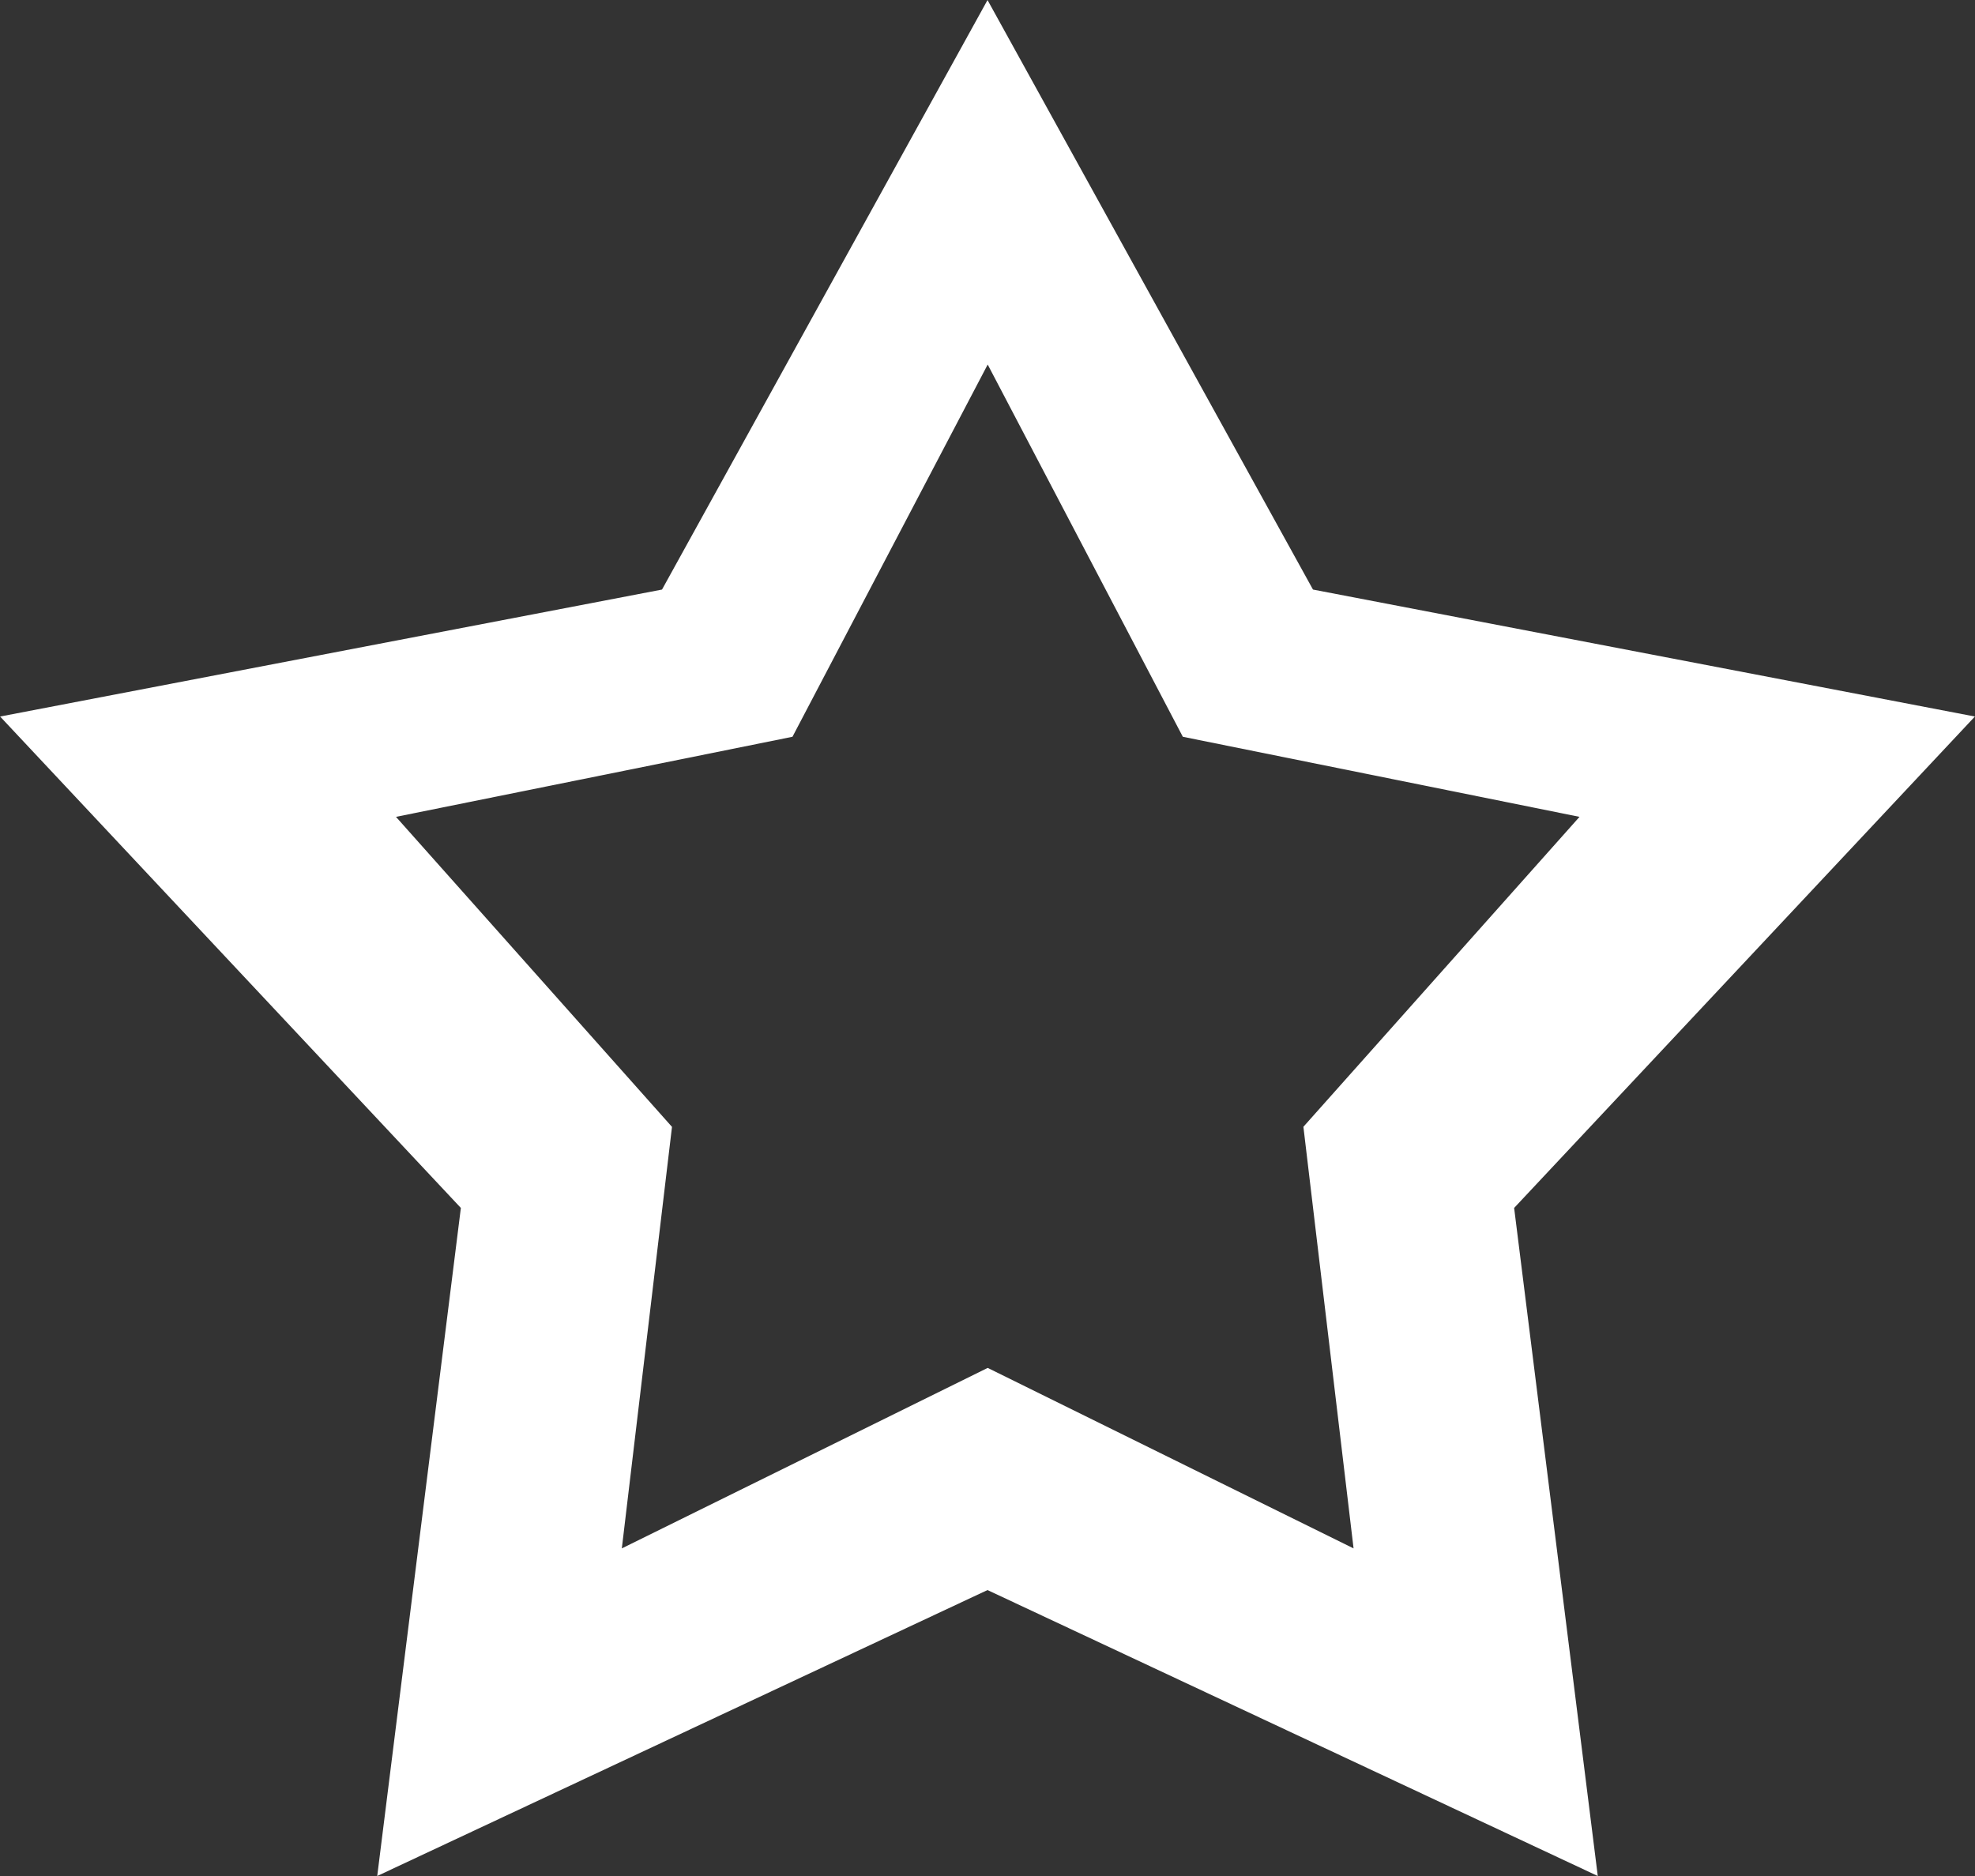 <svg width="20" height="19" viewBox="0 0 20 19" fill="none" xmlns="http://www.w3.org/2000/svg">
<rect x="0" y="0" width="20" height="19" fill="#333333" stroke="none"/>
<path d="M10 0L13.296 5.971L19.999 7.257L15.333 12.234L16.18 19L10 16.104L3.82 19L4.667 12.234L0.001 7.257L6.704 5.971L10 0.001M13.707 15.682L13.199 11.412L15.995 8.273L11.978 7.462L10.002 3.692L8.025 7.462L4.01 8.273L6.805 11.413L6.297 15.682L10.002 13.854L13.707 15.682Z" fill="white"/>
</svg>
